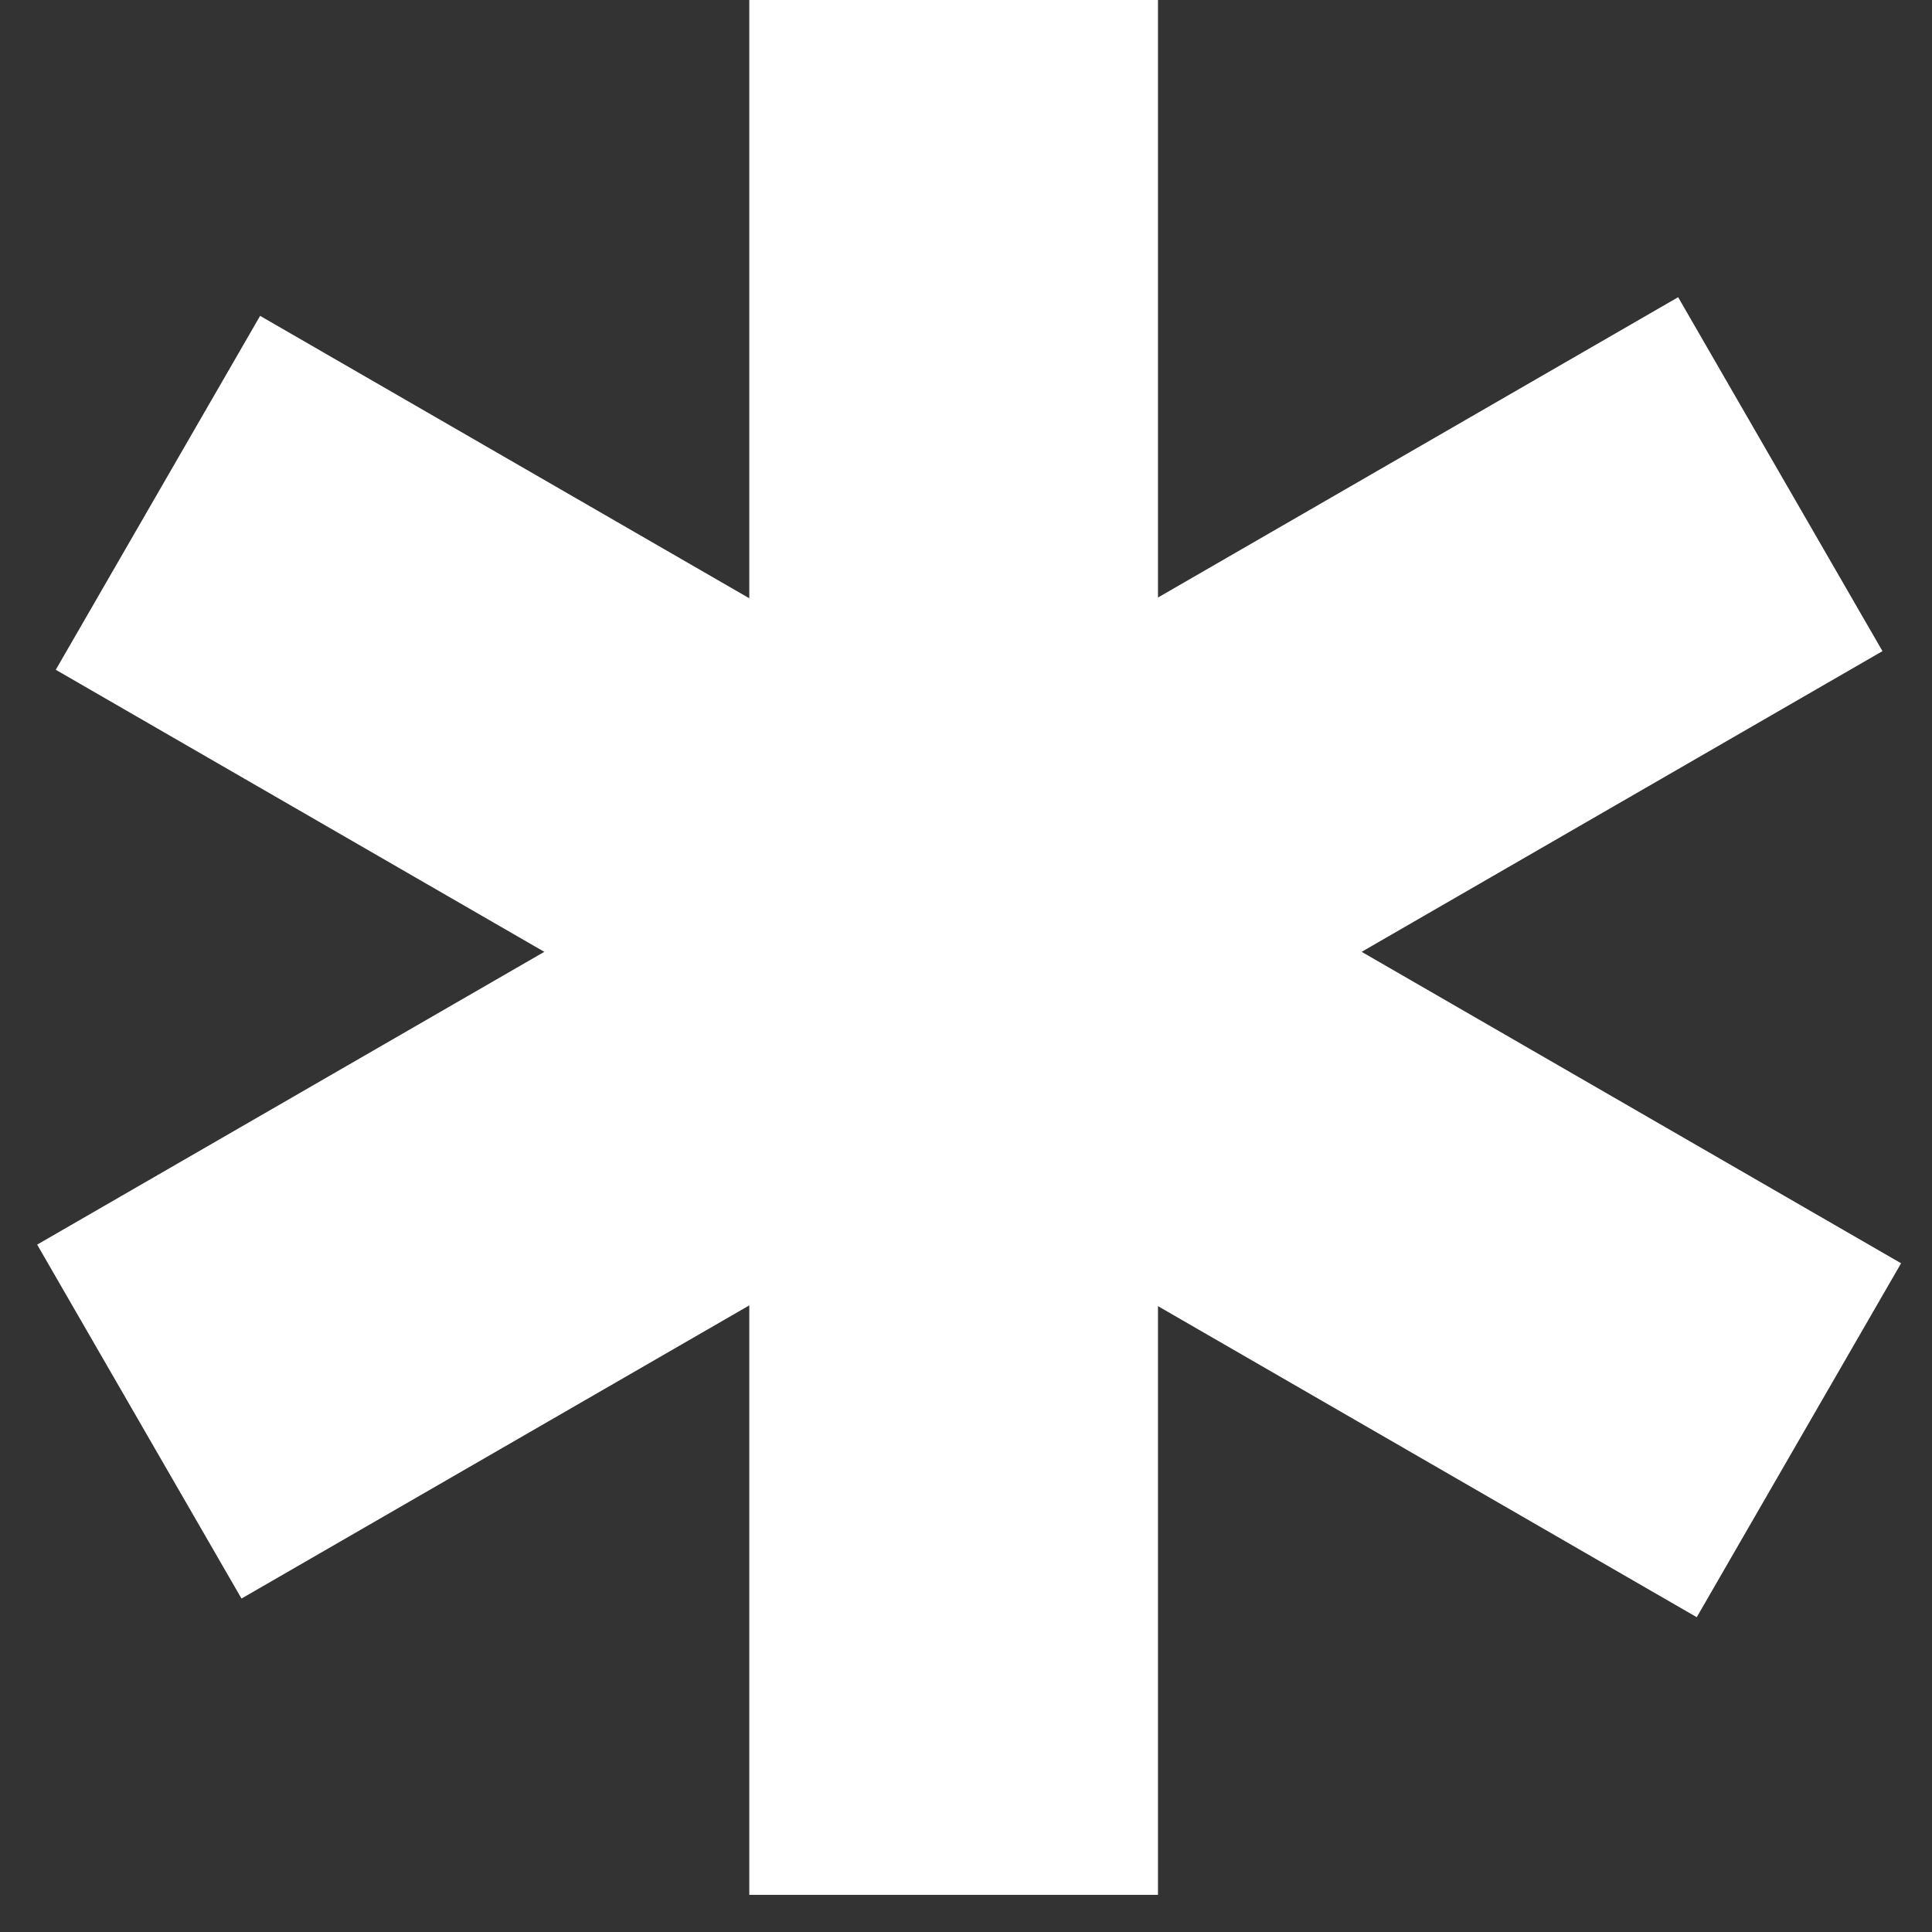 <?xml version="1.0" encoding="UTF-8"?> <svg xmlns="http://www.w3.org/2000/svg" width="30" height="30" viewBox="0 0 30 30" fill="none"><rect x="0" y="0" width="30" height="30" fill="#333333" stroke="none"/><rect x="11.635" y="0" width="6.346" height="29.423" fill="white"></rect><rect x="26.058" y="4.615" width="6.346" height="29.423" transform="rotate(60 26.058 4.615)" fill="white"></rect><rect x="29.52" y="19.616" width="6.346" height="29.423" transform="rotate(120 29.52 19.616)" fill="white"></rect></svg> 